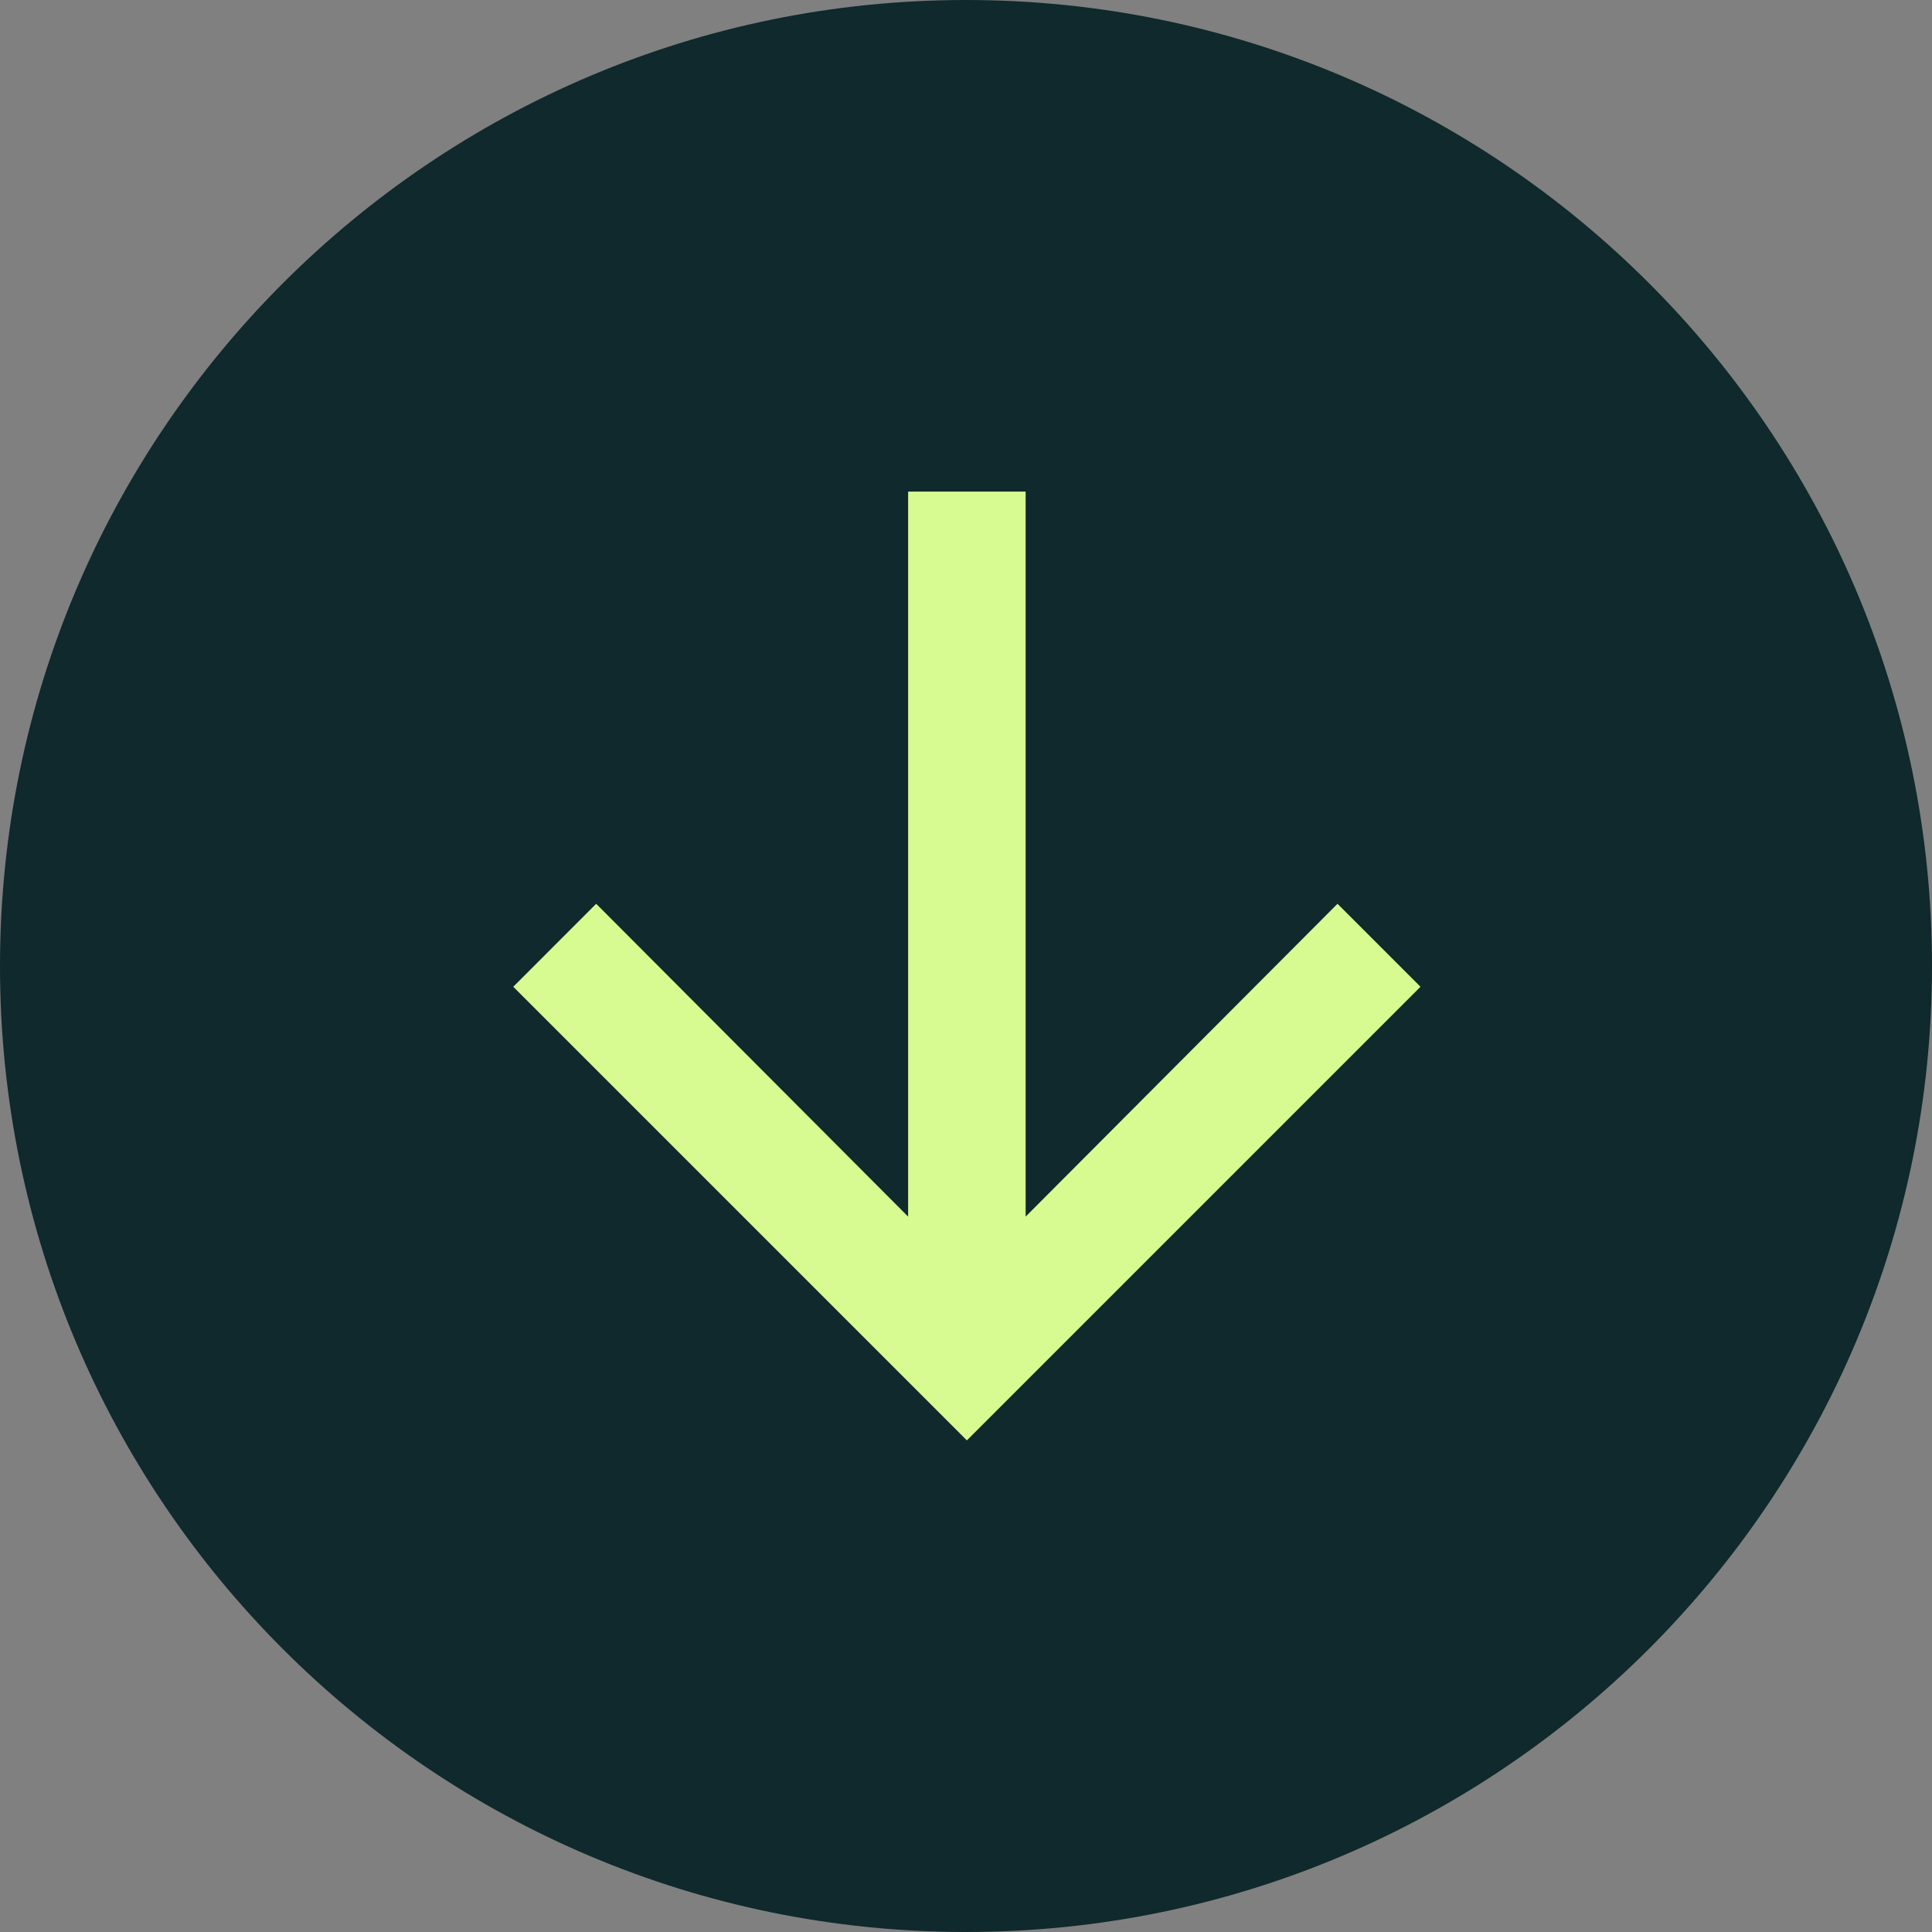 <svg width="24" height="24" viewBox="0 0 24 24" fill="none" xmlns="http://www.w3.org/2000/svg">
<rect x="0" y="0" width="24" height="24" fill="#808080" stroke="none"/>
<g clip-path="url(#clip0_14_208)">
<path d="M0 12C0 5.377 5.377 0 12 0C18.622 0 24 5.377 24 12C24 18.622 18.622 24 12 24C5.377 24 0 18.633 0 12Z" fill="#0F292C"/>
<path d="M12.011 17.893L6.376 12.258L7.406 11.227L11.281 15.113V6.107H12.741V15.113L16.615 11.227L17.646 12.258L12.011 17.893Z" fill="#D7FB90"/>
</g>
<defs>
<clipPath id="clip0_14_208">
<rect width="24" height="24" fill="white"/>
</clipPath>
</defs>
</svg>
